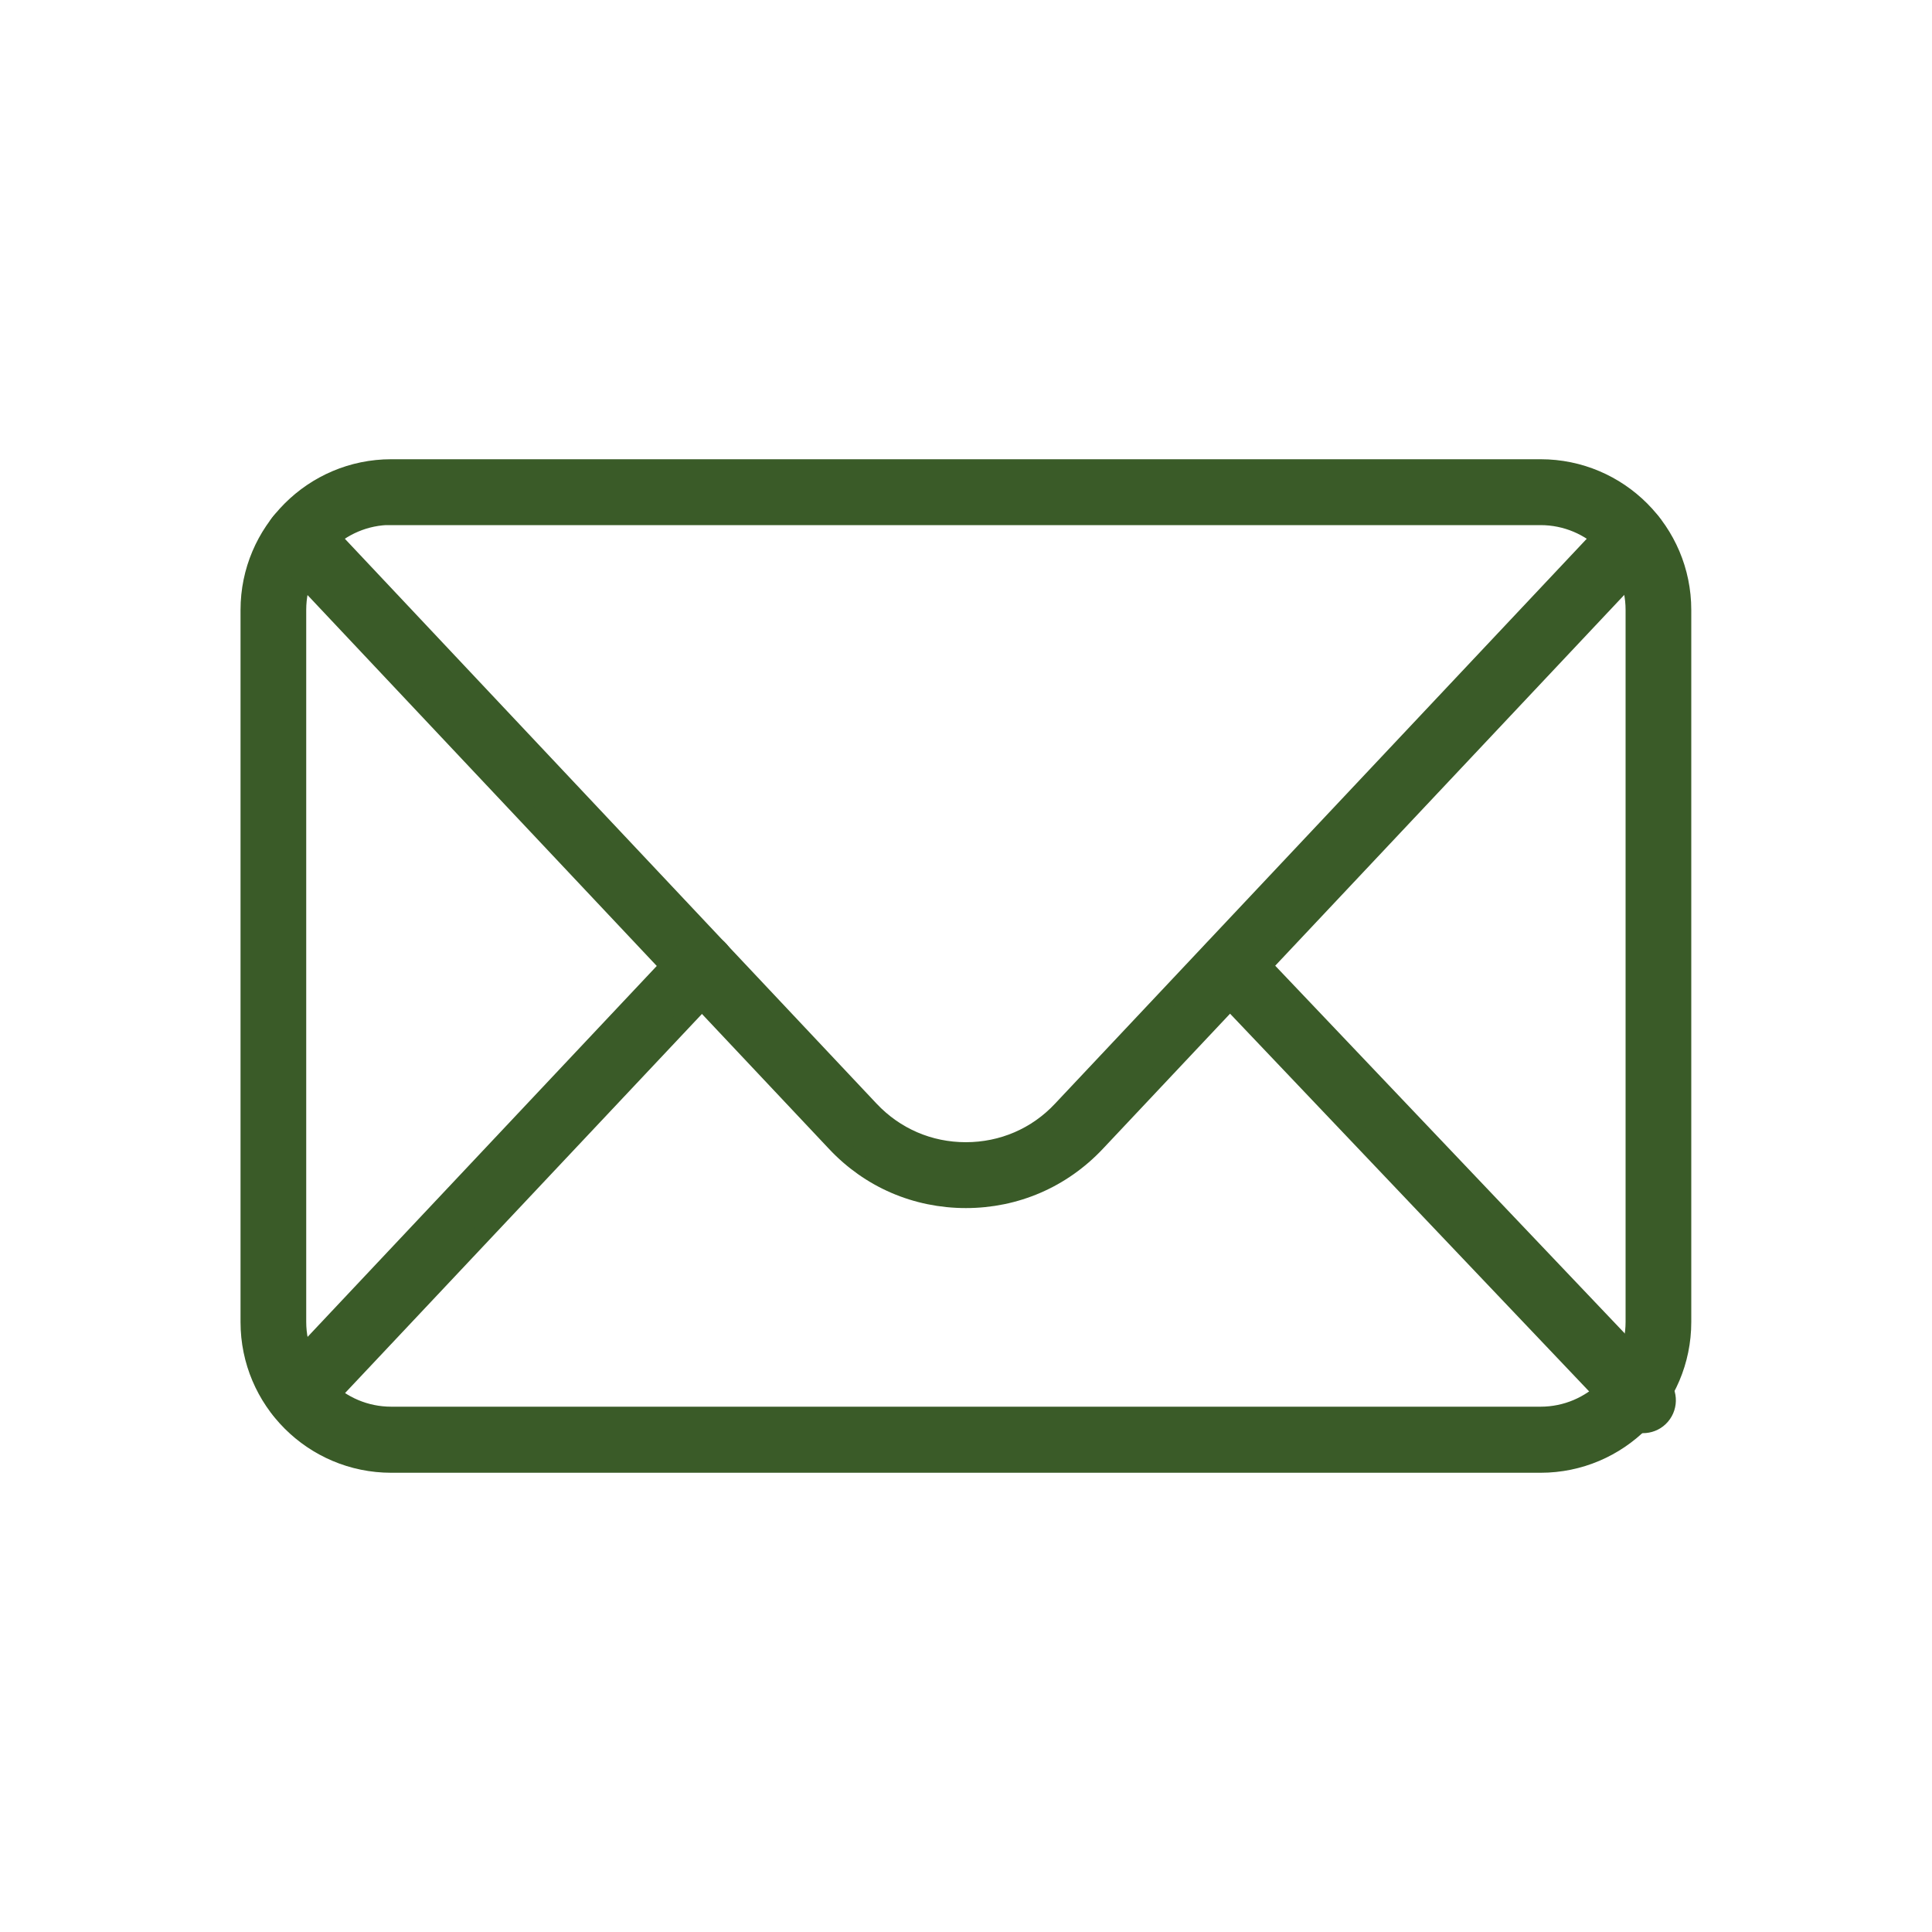 <svg viewBox="0 0 100 100" version="1.1" xmlns="http://www.w3.org/2000/svg" data-name="图层_1" id="_图层_1">
  
  <defs>
    <style>
      .st0 {
        fill: #3a5b28;
        stroke: #3a5b28;
        stroke-miterlimit: 10;
      }
    </style>
  </defs>
  <path d="M79.75,75.73H20.25c-4.03,0-7.3-3.27-7.3-7.3V31.57c0-4.02,3.27-7.3,7.3-7.3h59.49c4.03,0,7.3,3.27,7.3,7.3v36.86c0,4.02-3.27,7.3-7.3,7.3ZM20.25,26.67c-2.7,0-4.9,2.2-4.9,4.89v36.86c0,2.7,2.2,4.89,4.9,4.89h59.49c2.7,0,4.9-2.2,4.9-4.89V31.57c0-2.7-2.2-4.89-4.9-4.89H20.25Z" class="st0"></path>
  <path d="M50,62.03c-2.58,0-4.97-1.03-6.73-2.91L14.57,28.64c-.45-.48-.43-1.24.05-1.7.48-.46,1.24-.43,1.7.05l28.69,30.48c1.31,1.39,3.08,2.15,4.98,2.15s3.68-.76,4.98-2.15l28.69-30.48c.46-.48,1.22-.51,1.7-.05.48.46.51,1.22.05,1.7l-28.69,30.48c-1.77,1.88-4.16,2.91-6.73,2.91Z" class="st0"></path>
  <path d="M15.45,73.38c-.3,0-.59-.11-.82-.33-.48-.46-.51-1.22-.05-1.7l20.88-22.18c.46-.48,1.22-.51,1.7-.05.48.46.51,1.22.05,1.7l-20.88,22.18c-.24.25-.56.38-.88.38Z" class="st0"></path>
  <path d="M85.04,73.68c-.32,0-.63-.13-.87-.37l-21.37-22.48c-.46-.48-.44-1.24.04-1.7.48-.46,1.24-.44,1.7.04l21.37,22.48c.46.48.44,1.24-.04,1.7-.23.22-.53.33-.83.33Z" class="st0"></path>
</svg>